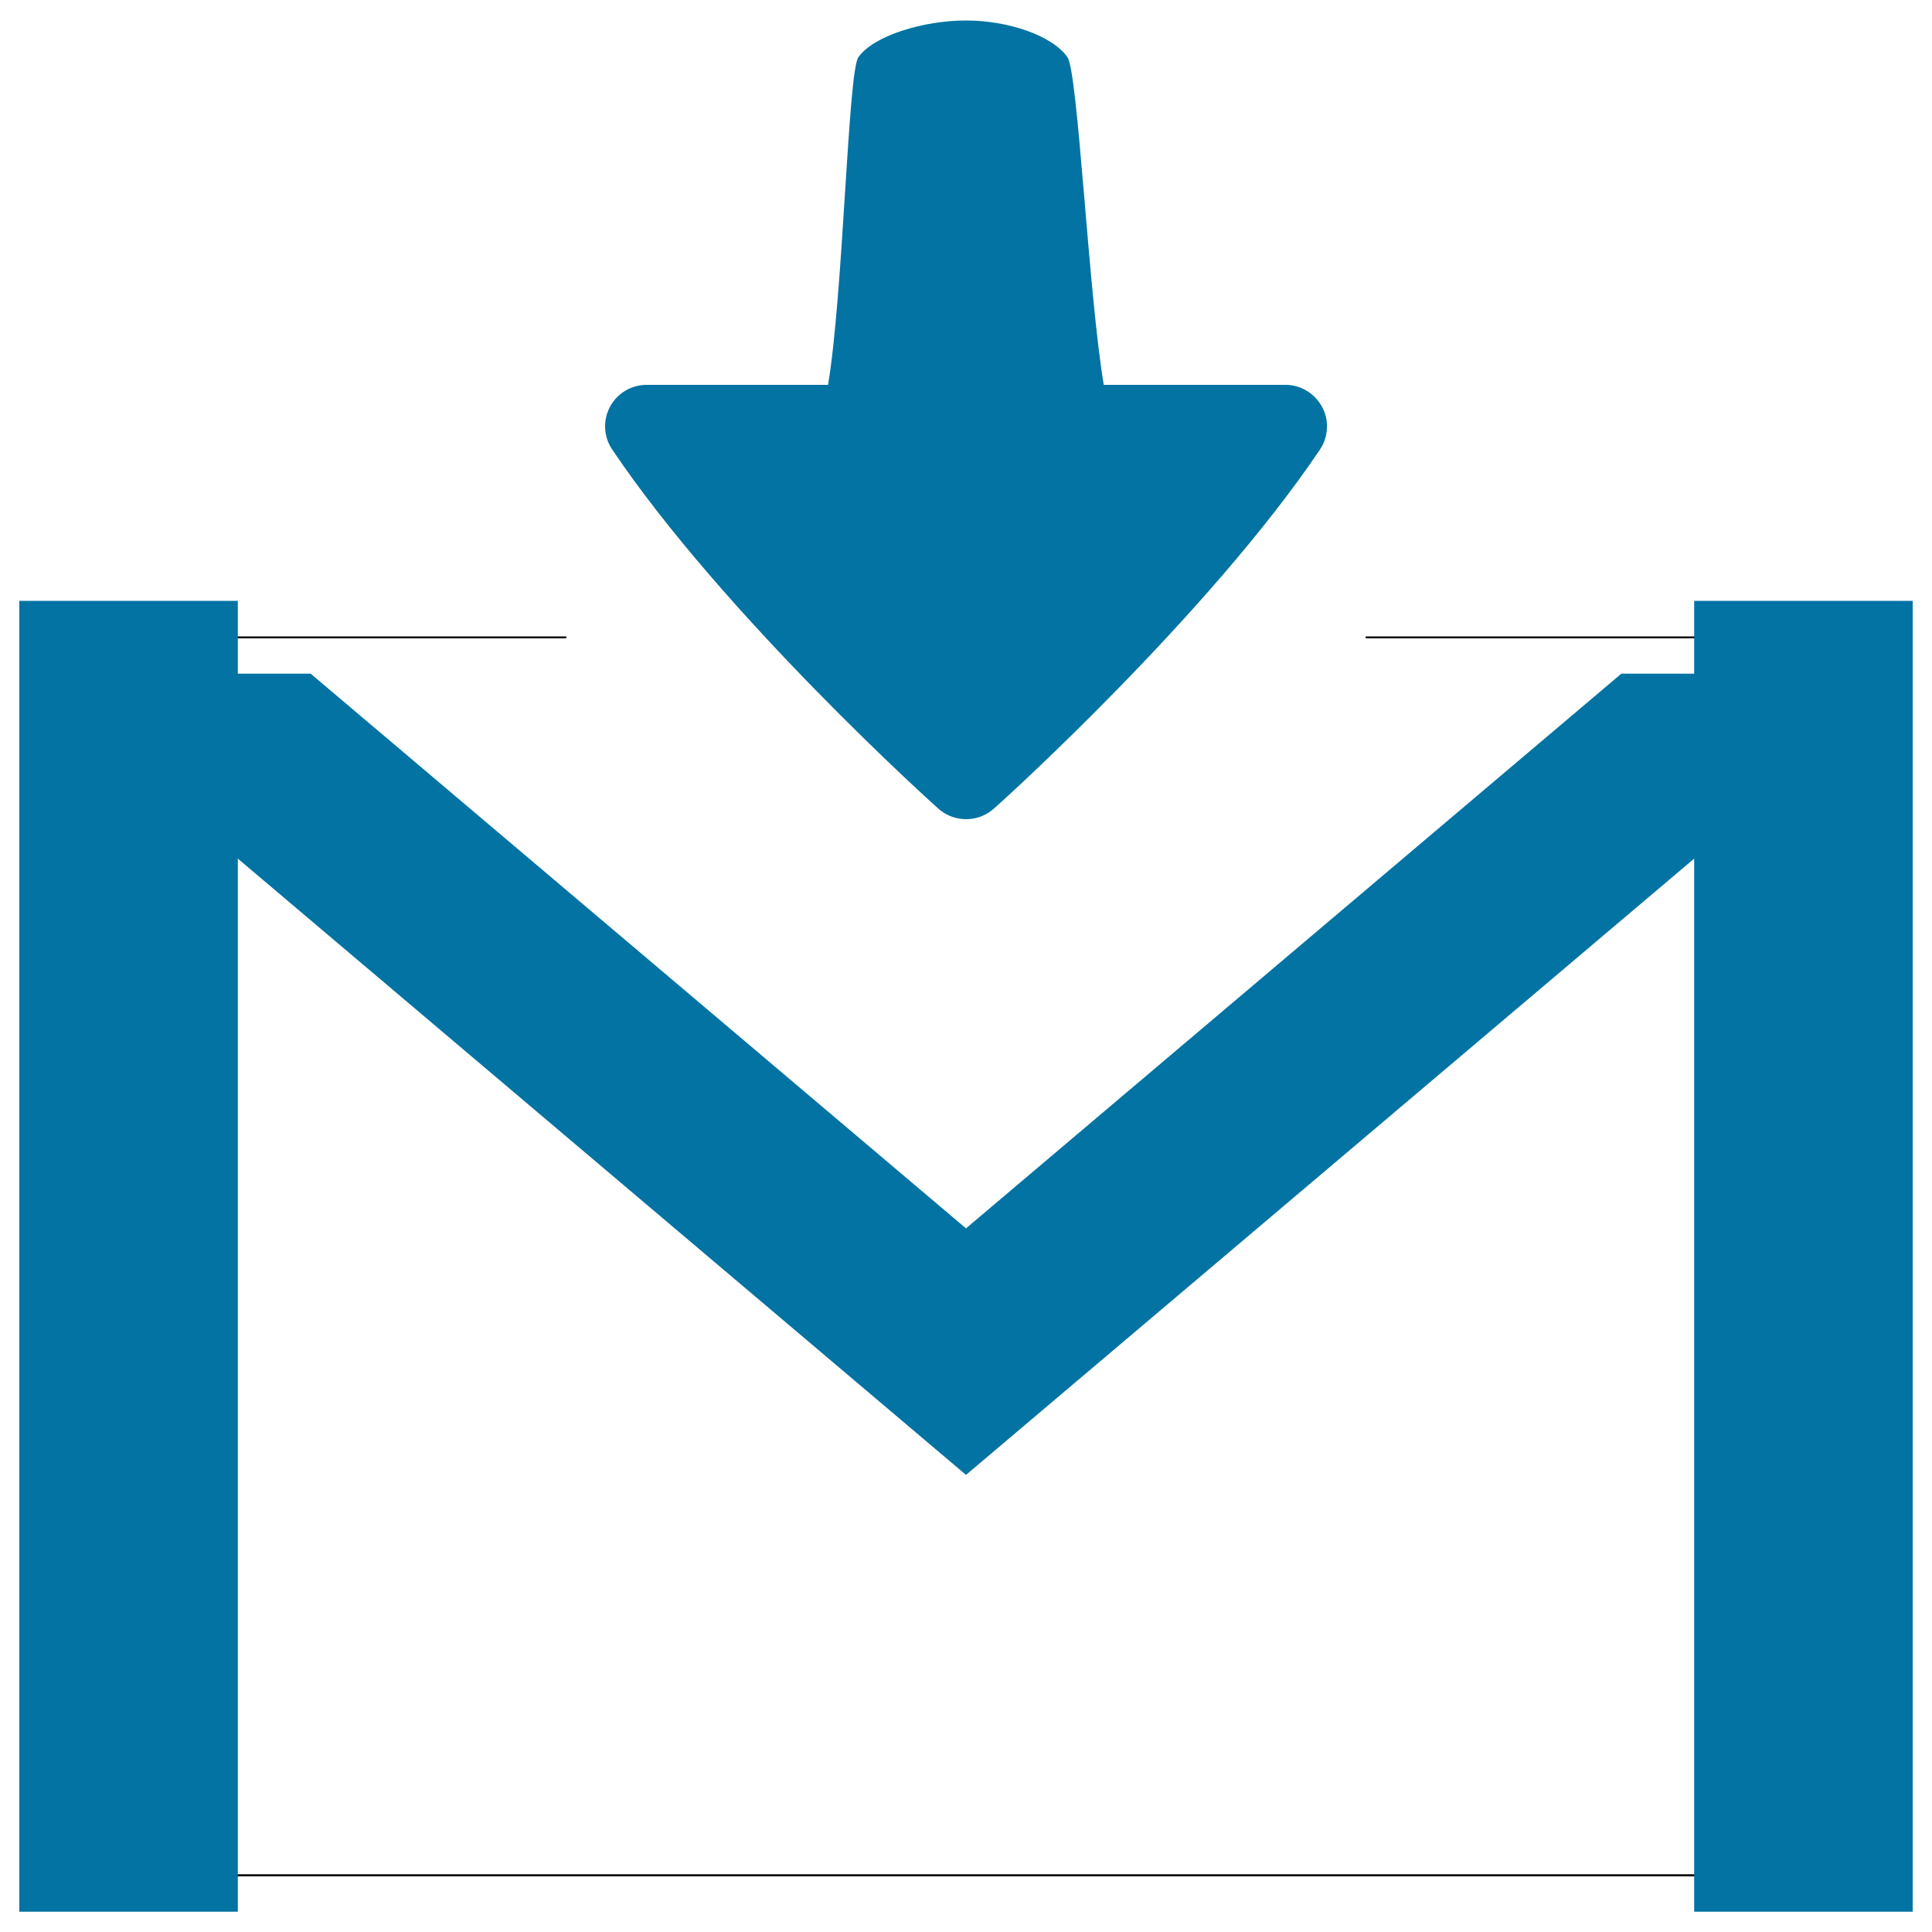 <svg xmlns="http://www.w3.org/2000/svg" viewBox="0 0 1000 1000" style="fill:#0273a2">
<title>Incoming Email SVG icon</title>
<g><polyline fill="none" stroke="#060204" stroke-linecap="round" stroke-linejoin="round" stroke-miterlimit="10" points="28.8,329.9 28.8,970.7 971.2,970.7 971.2,329.9 "/><polyline fill="none" stroke="#060204" stroke-linecap="round" stroke-linejoin="round" stroke-miterlimit="10" points="292.7,329.9 28.8,329.9 28.8,970.7 971.2,970.7 971.2,329.9 707.3,329.9 "/><rect x="10" y="311" width="113.1" height="678.5"/><rect x="876.9" y="311" width="113.1" height="678.5"/><polygon points="990,348.7 839.2,348.7 500,635.8 160.8,348.7 10,348.7 500,763.4 "/><path d="M513.4,419.4c-4,3.1-8.6,4.6-13.3,4.6c-4.7,0-9.5-1.5-13.4-4.6c-3.8-3.1-112.3-101.2-169.8-186.7c-4.5-6.6-4.9-15.1-1.2-22.1s11-11.4,19-11.4h93.9c7.9-47,10.3-161.9,15.7-169.6c8-11.3,34-19,55.7-19c21.6,0,44.6,7.7,52.5,19c5.5,7.7,10.9,122.6,18.8,169.6h94c8,0,15.2,4.4,19,11.4c3.8,7,3.3,15.5-1.1,22.1C625.7,318.2,517.2,416.4,513.4,419.4z"/></g>
</svg>